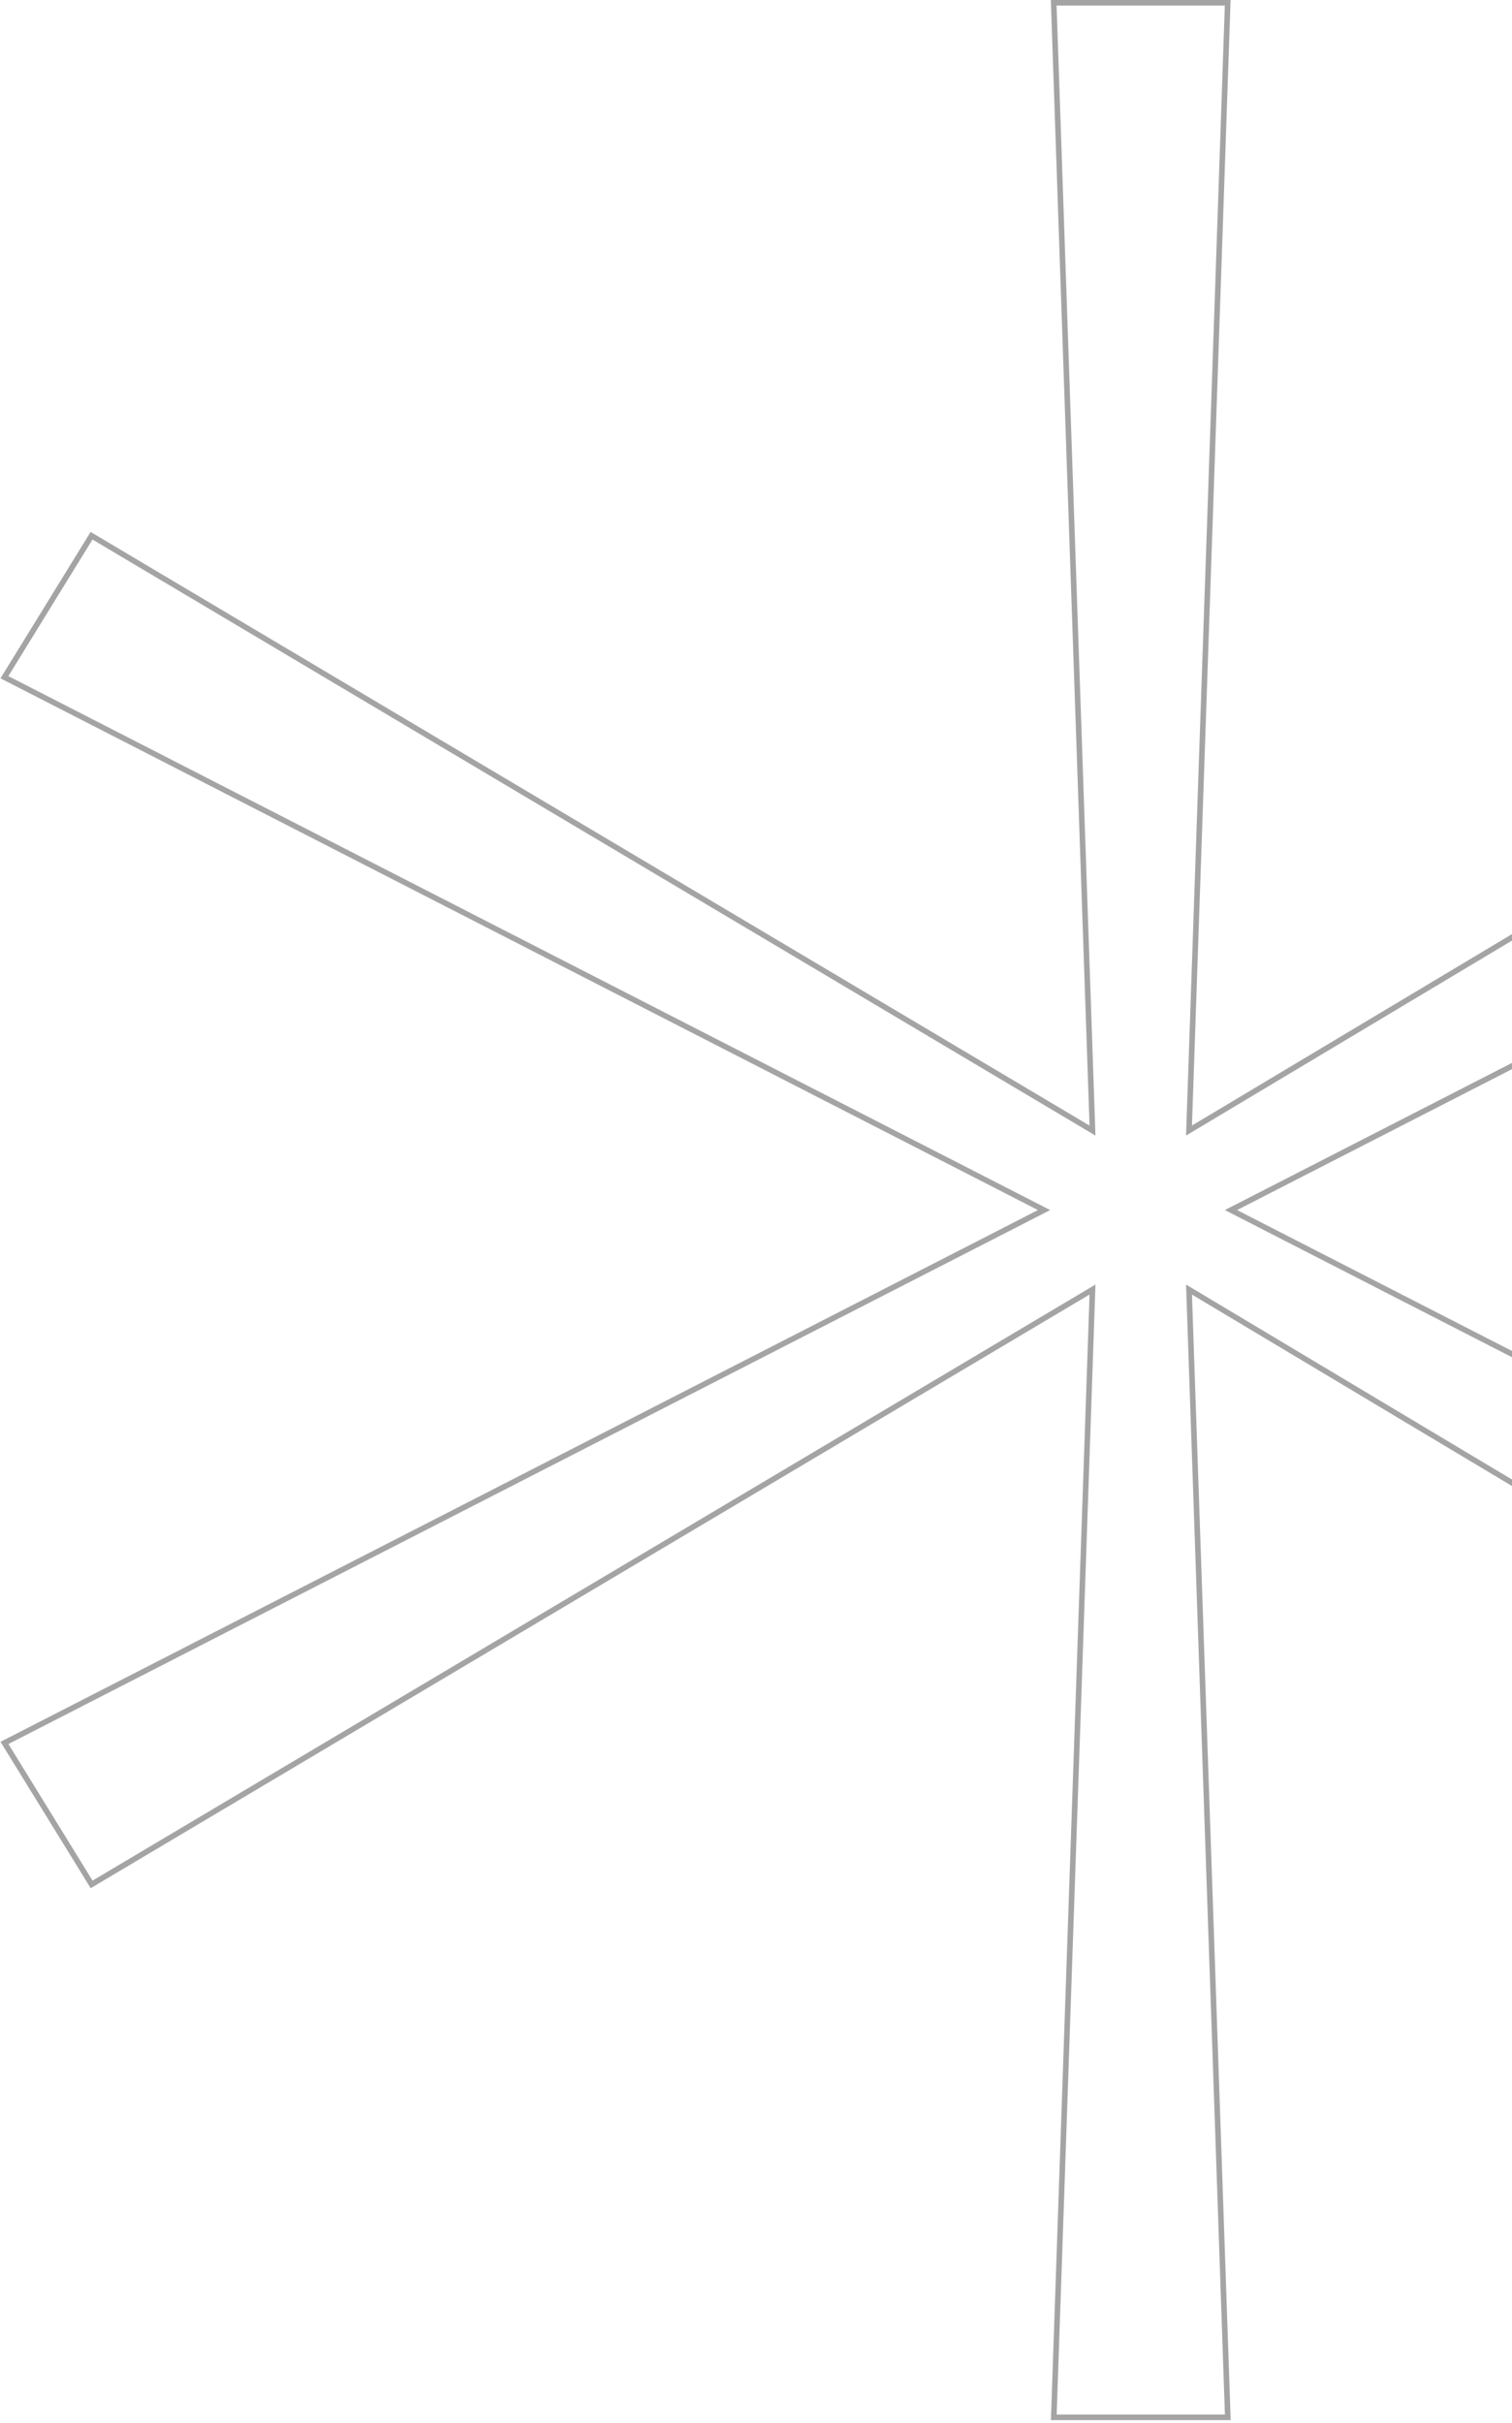 <svg width="543" height="870" viewBox="0 0 543 870" fill="none" xmlns="http://www.w3.org/2000/svg">
<path opacity="0.5" d="M379.447 1H378.412L378.448 2.034L392.345 405.99L33.728 192.887L32.882 192.384L32.366 193.222L2.158 242.27L1.591 243.191L2.553 243.685L374.95 434.535L2.568 625.391L1.606 625.885L2.173 626.806L32.385 675.854L32.901 676.692L33.747 676.189L392.347 463.08L378.481 867.036L378.446 868.07H379.481H439.901H440.936L440.9 867.036L427.004 463.087L783.272 676.188L784.119 676.695L784.637 675.854L814.845 626.806L815.412 625.885L814.45 625.391L442.077 434.535L814.435 243.684L815.397 243.191L814.83 242.27L784.642 193.222L784.124 192.381L783.277 192.888L427.002 405.984L440.867 2.034L440.902 1H439.867L379.447 1Z" stroke="#4A4A4A" stroke-width="2"/>
</svg>
